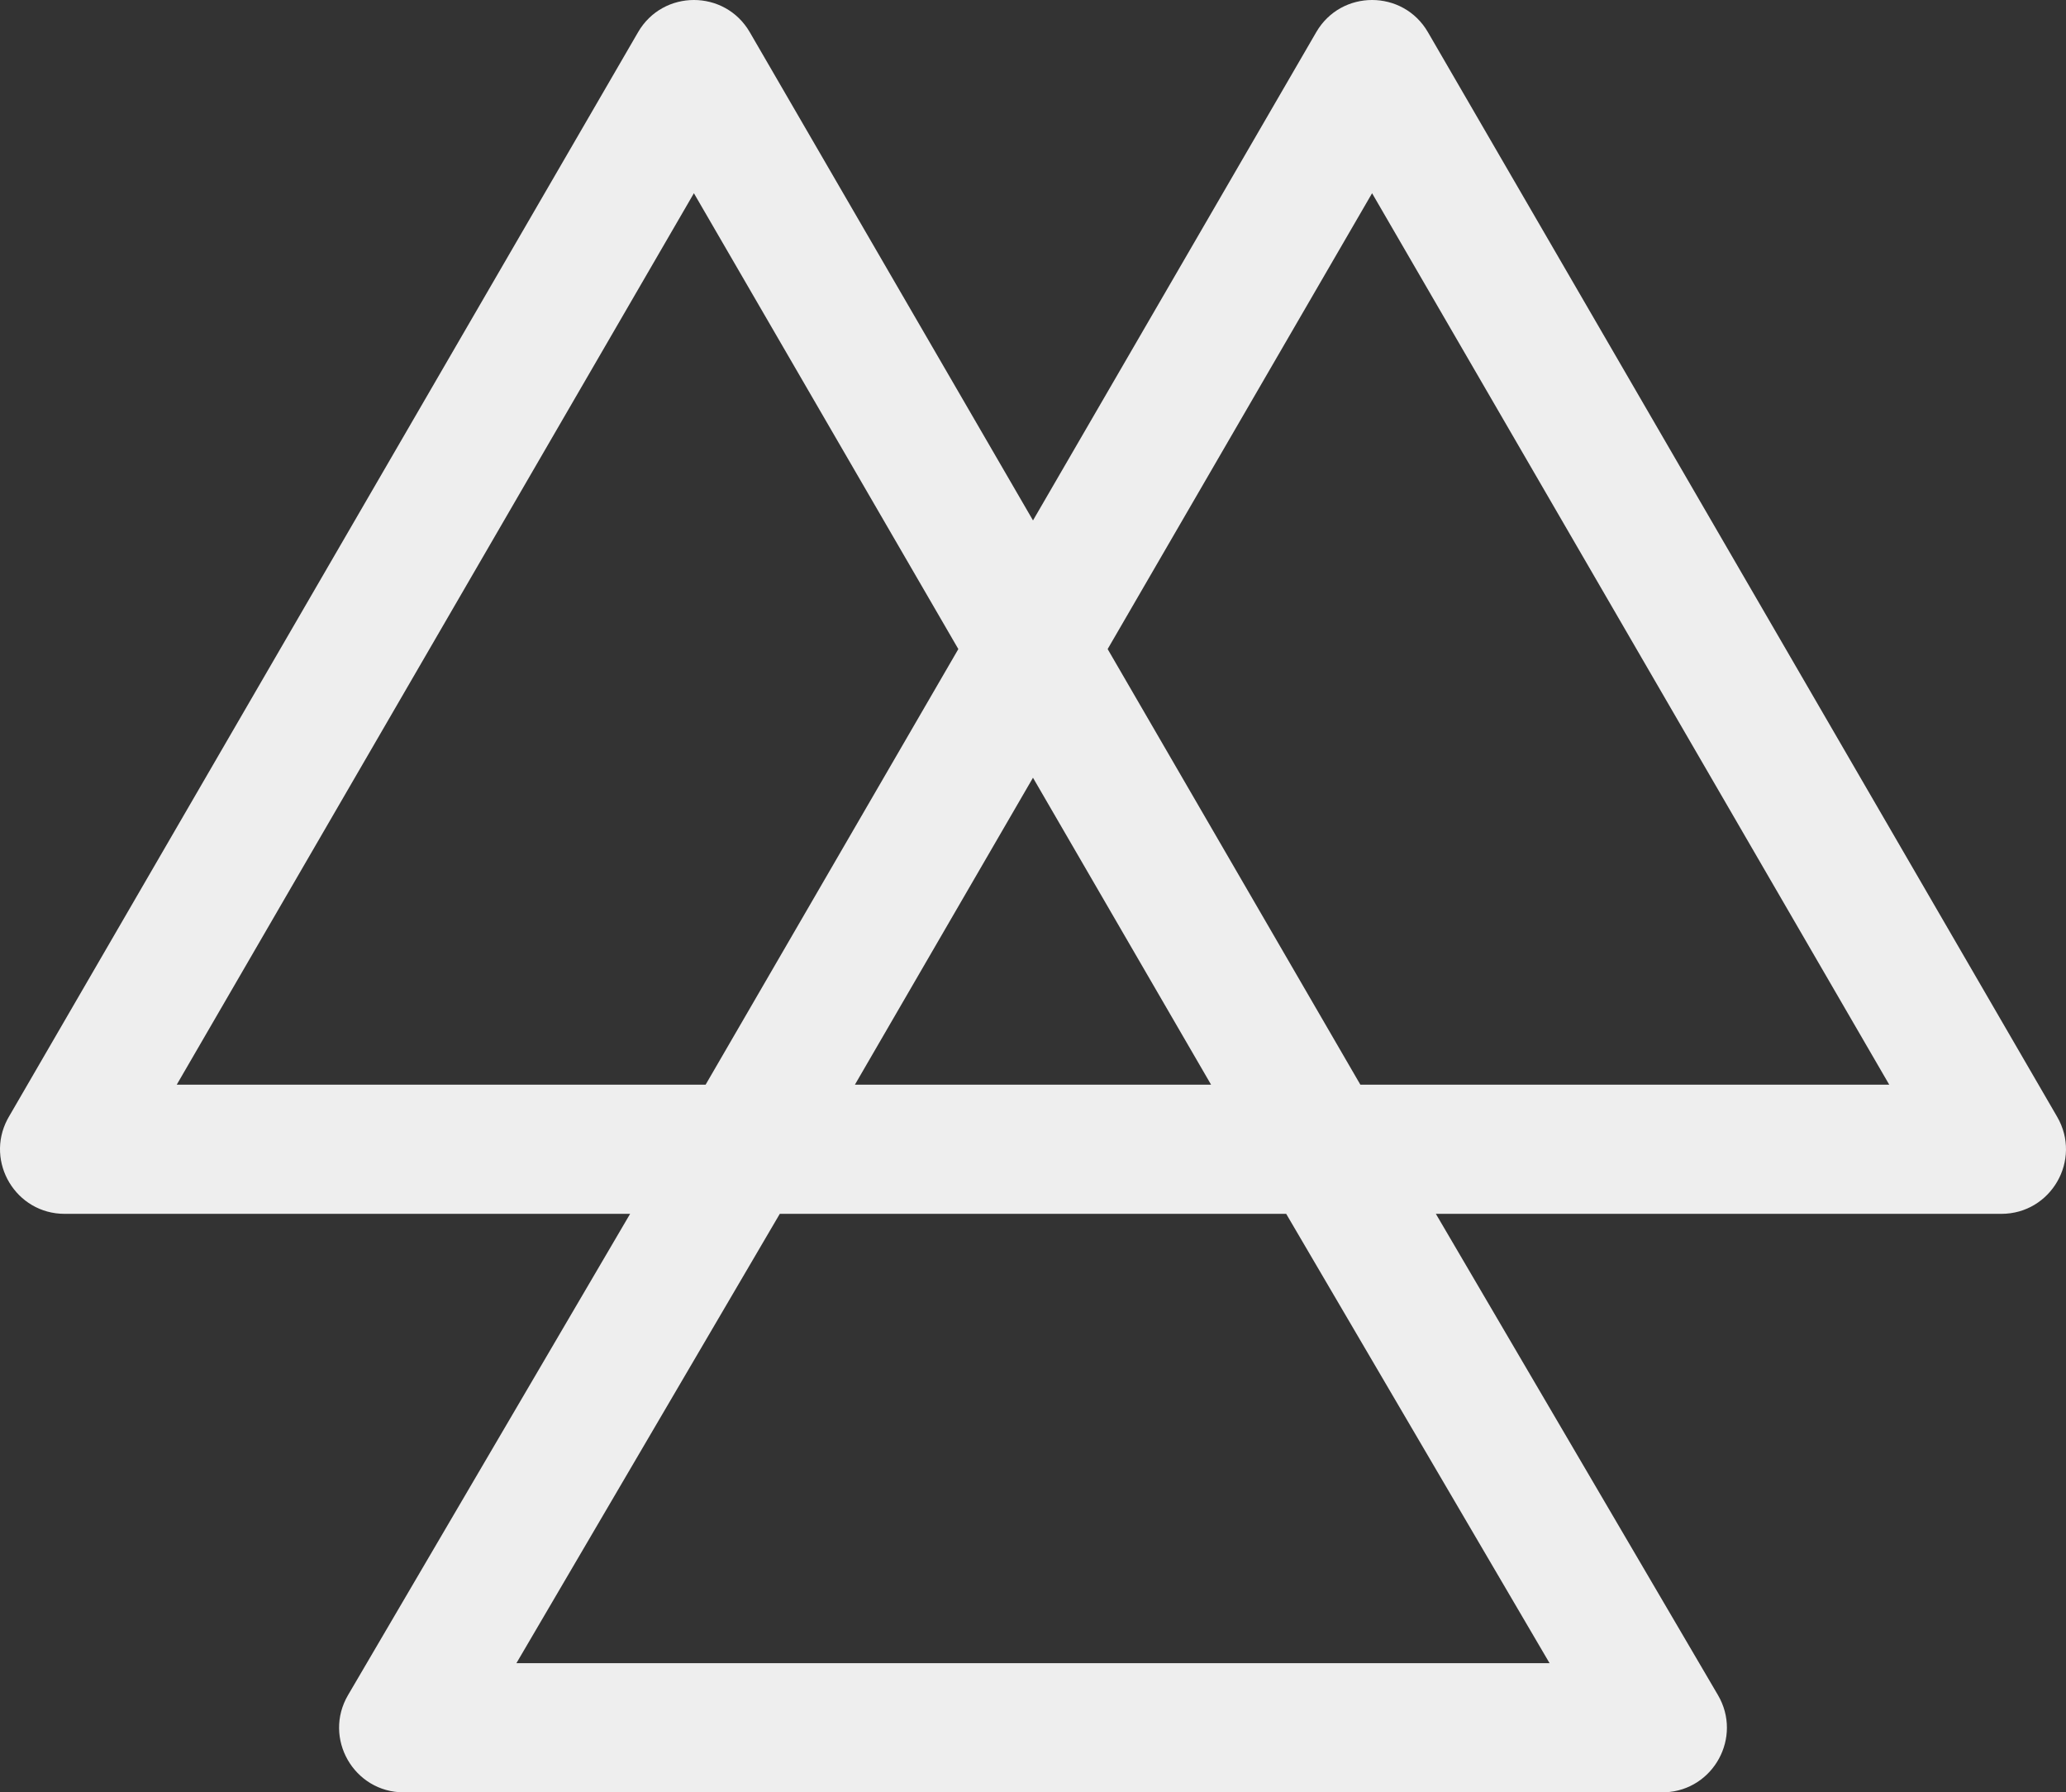 <?xml version="1.0" encoding="UTF-8"?>
<svg width="121px" height="105px" viewBox="0 0 121 105" version="1.1" xmlns="http://www.w3.org/2000/svg" xmlns:xlink="http://www.w3.org/1999/xlink">
    <rect x="0" y="0" width="121" height="105" fill="#333333" stroke="none"/>
    <title>编组 51</title>
    <g id="页面-1" stroke="none" stroke-width="1" fill="none" fill-rule="evenodd">
        <g id="首页-小字版" transform="translate(-1536, -1154)">
            <g id="编组-51" transform="translate(1532, 1143)">
                <rect id="矩形备份-11" x="0" y="0" width="128" height="128"></rect>
                <g id="编组-3" transform="translate(4, 11)" fill="#EEEEEE" fill-rule="nonzero">
                    <g id="编组">
                        <path d="M83.629,1.884 L120.483,65.427 C121.946,67.95 120.128,71.11 117.213,71.11 L84.095,71.11 L100.616,99.302 C102.064,101.773 100.349,104.871 97.532,104.996 L97.354,105 L23.646,105 C20.724,105 18.906,101.825 20.384,99.302 L36.904,71.11 L3.787,71.11 C0.932,71.11 -0.872,68.077 0.431,65.582 L0.517,65.427 L37.371,1.884 C38.828,-0.628 42.453,-0.628 43.911,1.884 L60.5,30.487 L77.089,1.884 C78.546,-0.628 82.172,-0.628 83.629,1.884 Z M75.329,71.11 L45.67,71.11 L30.245,97.432 L90.754,97.432 L75.329,71.11 Z M80.359,11.32 L64.872,38.024 L79.672,63.542 L110.647,63.542 L80.359,11.32 Z M40.64,11.32 L10.352,63.542 L41.327,63.542 L56.127,38.024 L40.64,11.32 Z M60.499,45.561 L50.07,63.542 L70.929,63.542 L60.499,45.561 Z" id="形状"></path>
                    </g>
                </g>
            </g>
        </g>
    </g>
</svg>